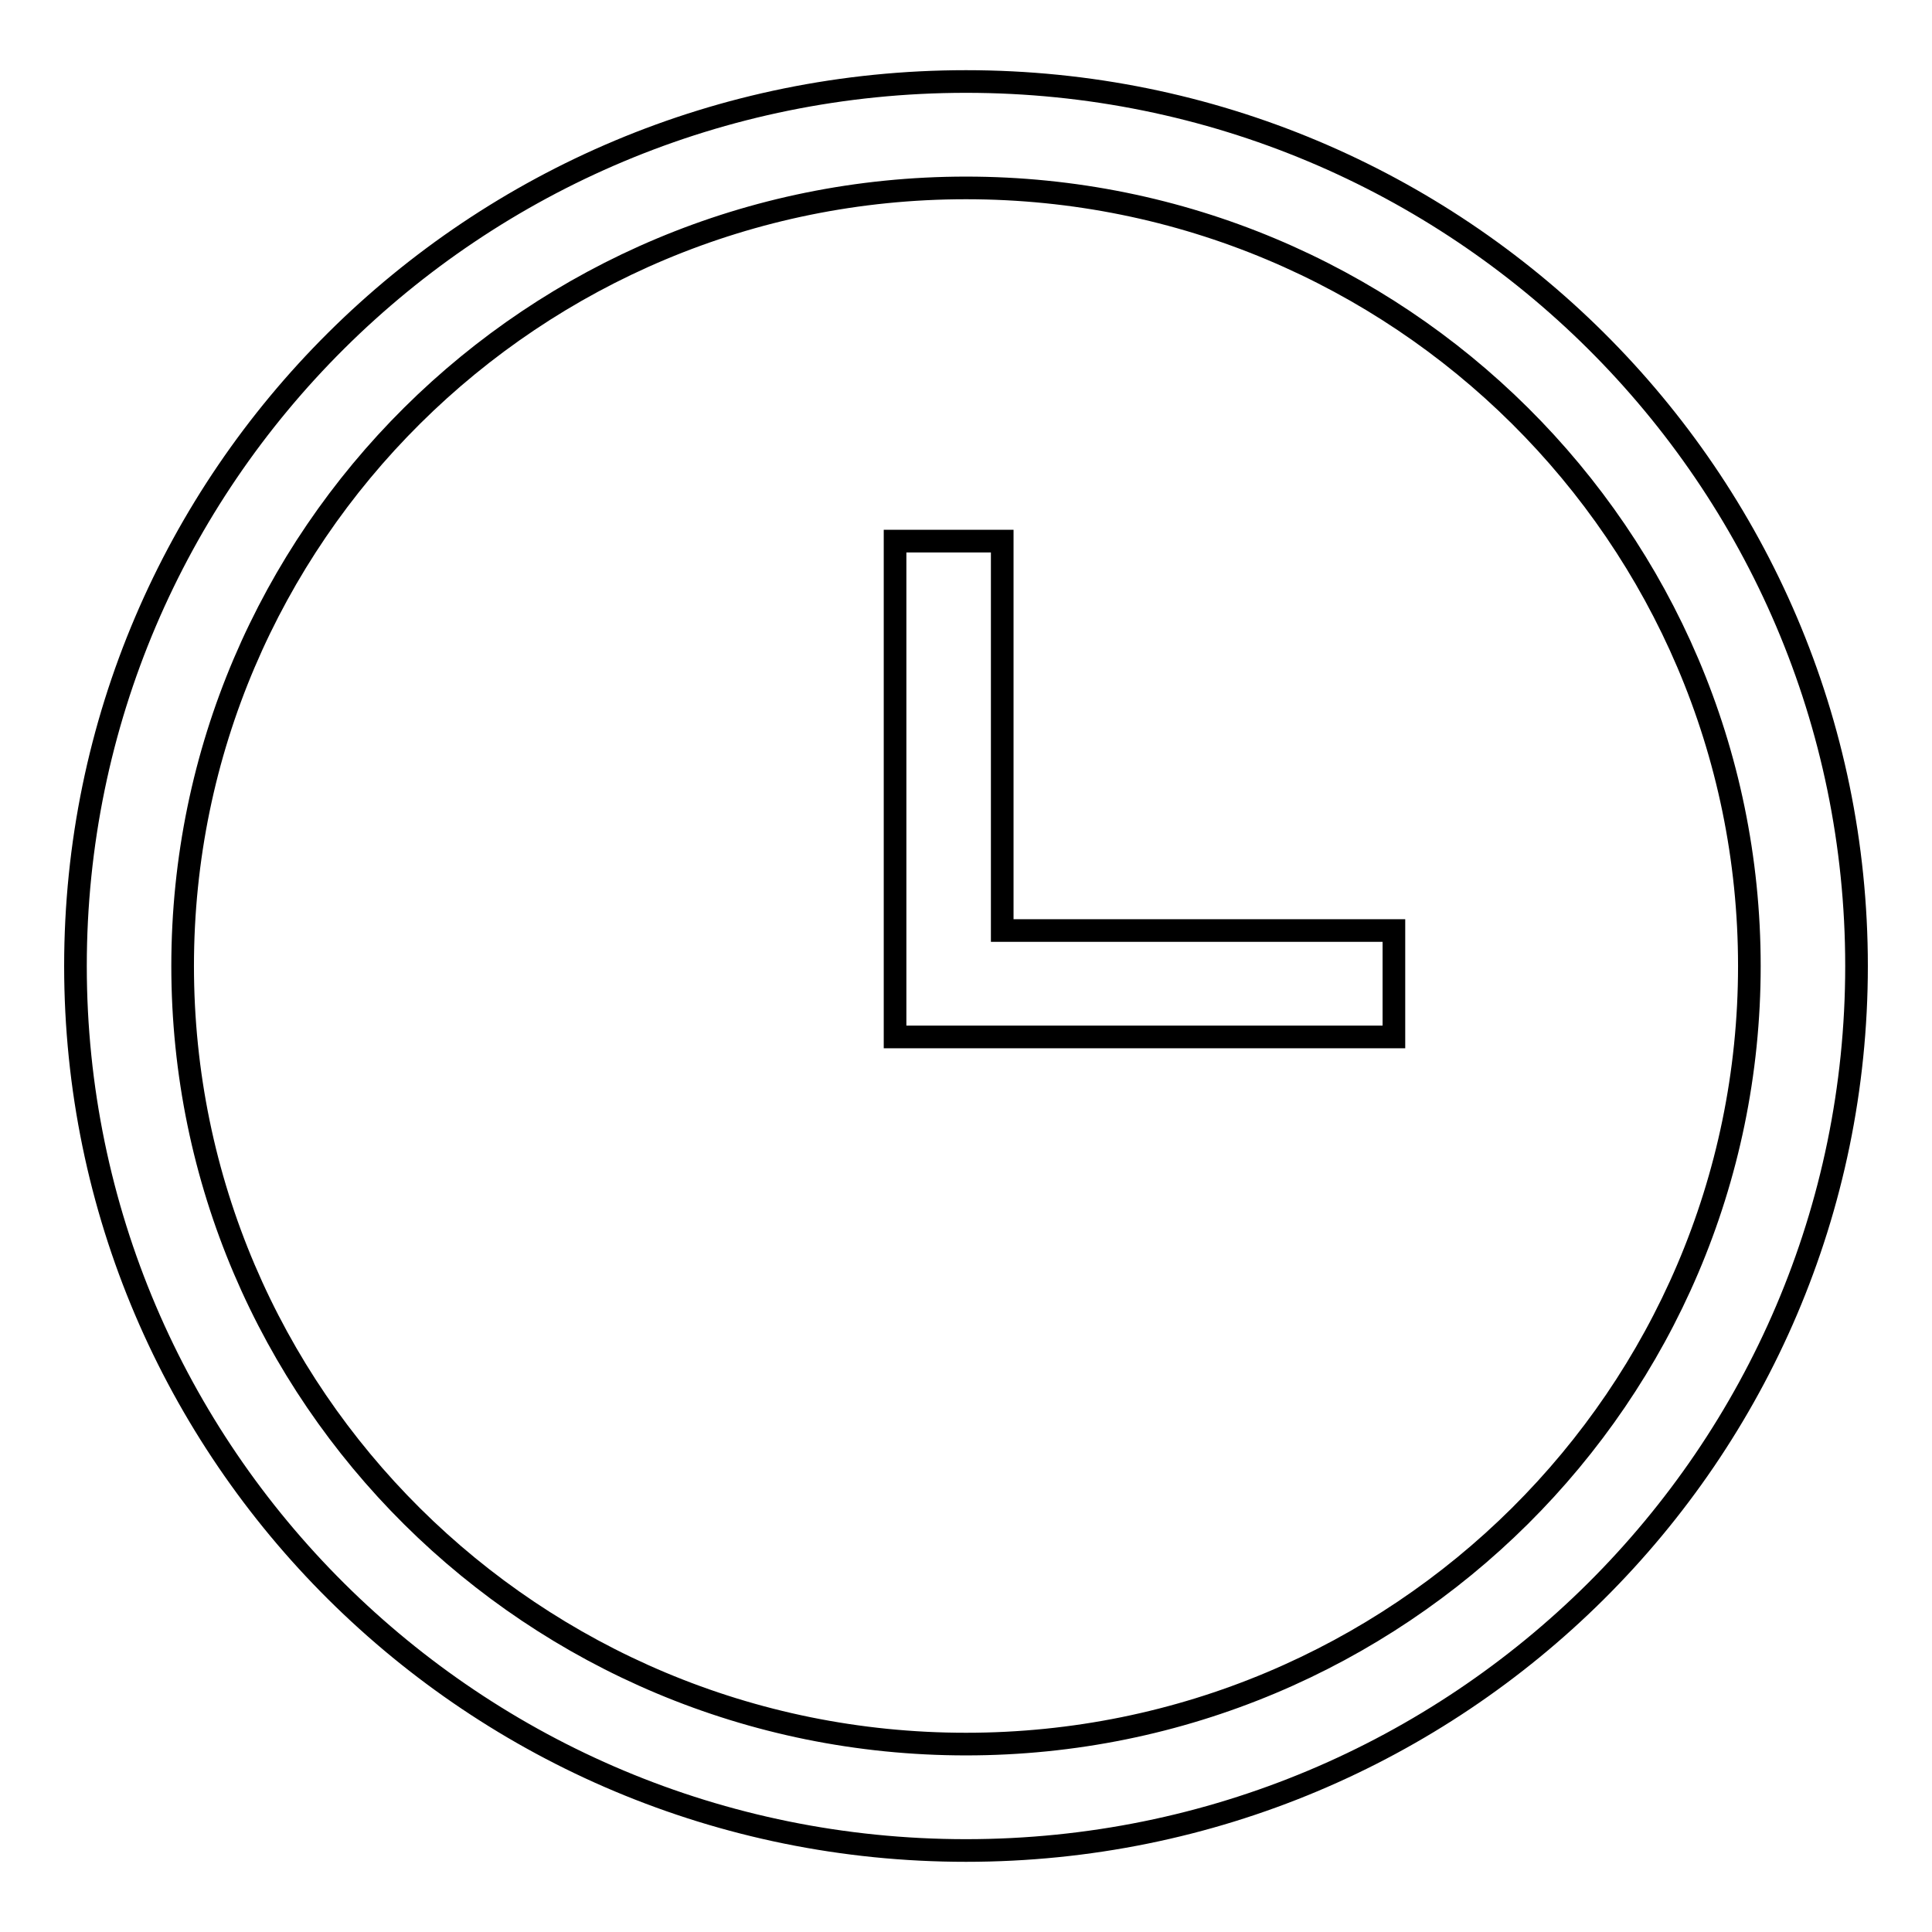 <?xml version="1.0" encoding="utf-8"?>
<!-- Svg Vector Icons : http://www.onlinewebfonts.com/icon -->
<!DOCTYPE svg PUBLIC "-//W3C//DTD SVG 1.1//EN" "http://www.w3.org/Graphics/SVG/1.1/DTD/svg11.dtd">
<svg version="1.1" xmlns="http://www.w3.org/2000/svg" xmlns:xlink="http://www.w3.org/1999/xlink" x="0px" y="0px" viewBox="0 0 256 256" enable-background="new 0 0 256 256" xml:space="preserve">
<g><g><path stroke-width="3" fill-opacity="0" stroke="#000000"  d="M51.5,82.9"/><path stroke-width="3" fill-opacity="0" stroke="#000000"  d="M128,245.2c-65.2,0-118-52.5-118-117.2C10,63.3,62.8,10.8,128,10.8c65.2,0,118,52.5,118,117.2C246,192.7,193.2,245.2,128,245.2L128,245.2z M128,24.9C70.7,24.9,24.2,71,24.2,128S70.7,231.1,128,231.1c57.3,0,103.8-46.2,103.8-103.1C231.8,71,185.3,24.9,128,24.9L128,24.9z M118.6,128L118.6,128V71.7h14.2v51.6h51.9v14.1h-66.1V128L118.6,128z"/></g></g>
</svg>